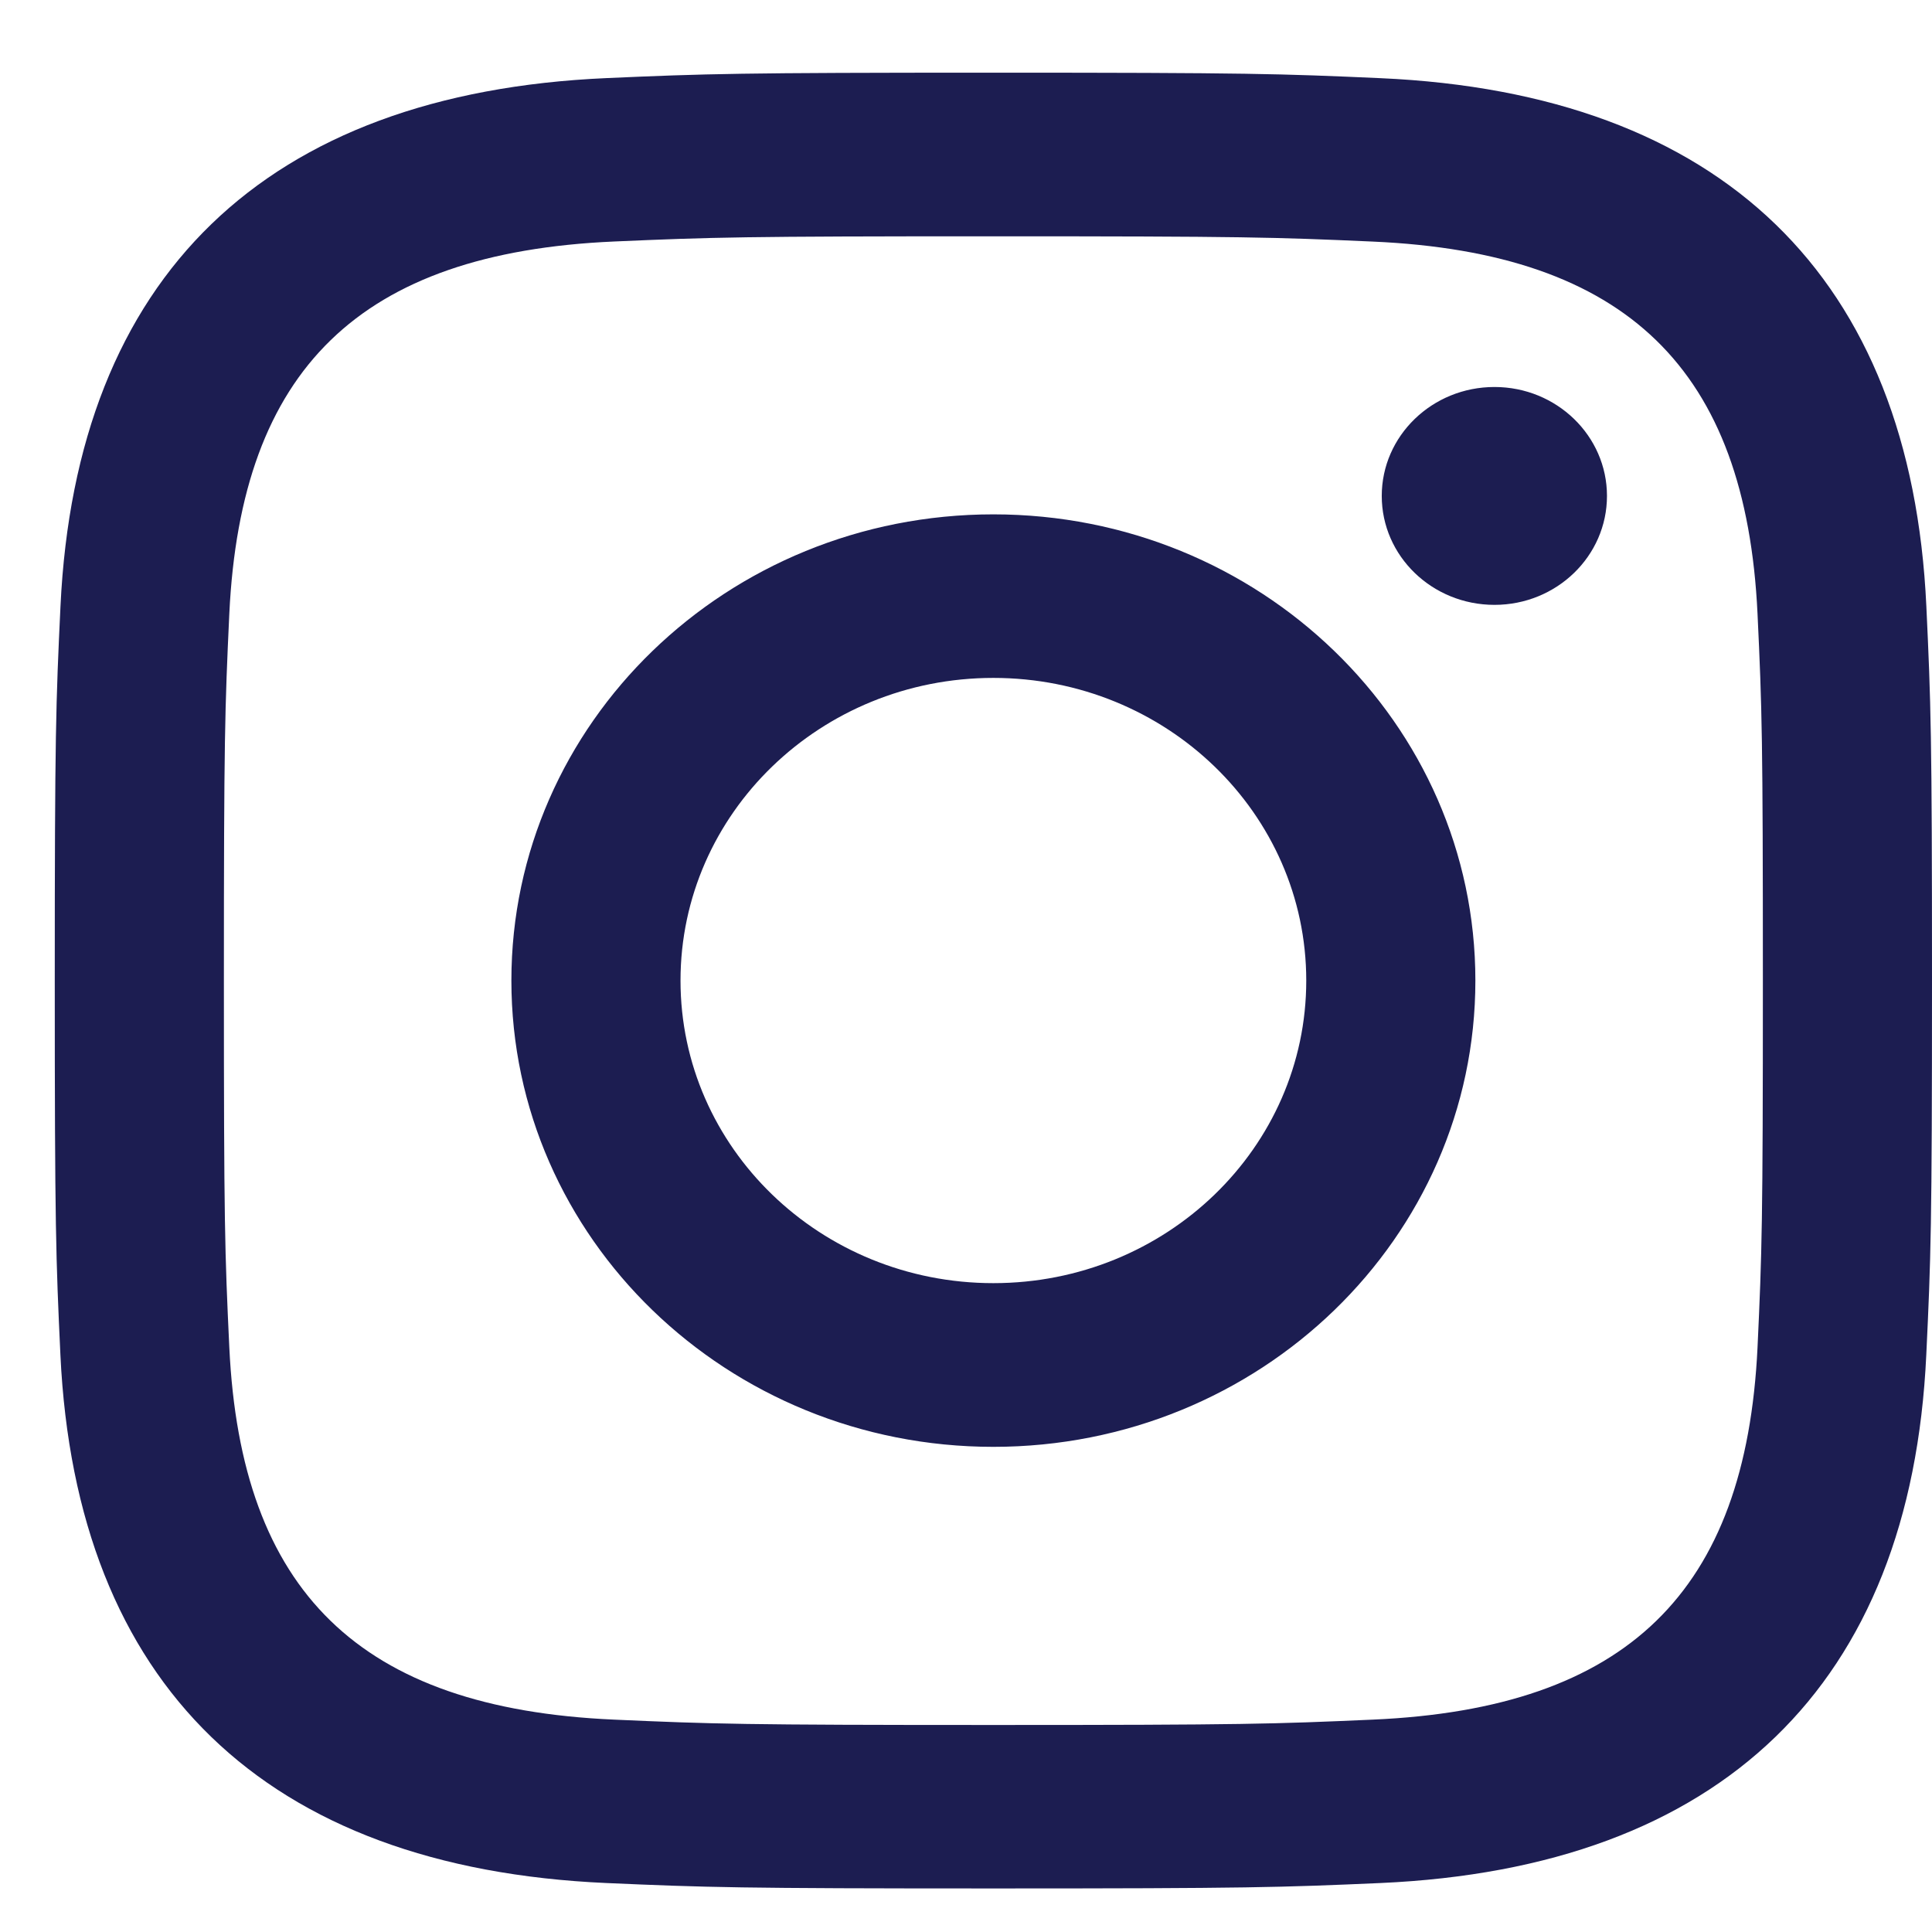 <svg width="26" height="26" viewBox="0 0 26 26" fill="none" xmlns="http://www.w3.org/2000/svg">
<path d="M13.368 3.18C16.741 3.18 17.141 3.192 18.474 3.251C21.897 3.402 23.496 4.973 23.652 8.26C23.713 9.548 23.724 9.934 23.724 13.197C23.724 16.46 23.712 16.846 23.652 18.134C23.495 21.418 21.9 22.992 18.474 23.142C17.141 23.201 16.743 23.214 13.368 23.214C9.996 23.214 9.596 23.201 8.264 23.142C4.833 22.991 3.242 21.412 3.086 18.133C3.025 16.845 3.013 16.459 3.013 13.196C3.013 9.933 3.026 9.548 3.086 8.259C3.243 4.973 4.838 3.401 8.264 3.25C9.597 3.192 9.996 3.18 13.368 3.18ZM13.368 0.978C9.938 0.978 9.508 0.992 8.161 1.051C3.574 1.254 1.024 3.716 0.814 8.158C0.752 9.462 0.737 9.877 0.737 13.196C0.737 16.514 0.752 16.93 0.813 18.234C1.023 22.671 3.568 25.137 8.16 25.341C9.508 25.4 9.938 25.414 13.368 25.414C16.799 25.414 17.23 25.4 18.577 25.341C23.16 25.137 25.716 22.675 25.923 18.234C25.985 16.93 26 16.514 26 13.196C26 9.877 25.985 9.462 25.924 8.159C25.718 3.726 23.169 1.256 18.578 1.052C17.23 0.992 16.799 0.978 13.368 0.978V0.978ZM13.368 6.922C9.786 6.922 6.882 9.731 6.882 13.196C6.882 16.661 9.786 19.471 13.368 19.471C16.951 19.471 19.855 16.662 19.855 13.196C19.855 9.731 16.951 6.922 13.368 6.922ZM13.368 17.268C11.043 17.268 9.158 15.446 9.158 13.196C9.158 10.947 11.043 9.123 13.368 9.123C15.694 9.123 17.579 10.947 17.579 13.196C17.579 15.446 15.694 17.268 13.368 17.268ZM20.112 5.208C19.274 5.208 18.595 5.865 18.595 6.674C18.595 7.484 19.274 8.14 20.112 8.14C20.948 8.14 21.626 7.484 21.626 6.674C21.626 5.865 20.948 5.208 20.112 5.208Z" fill="#1C1D51"/>
</svg>
